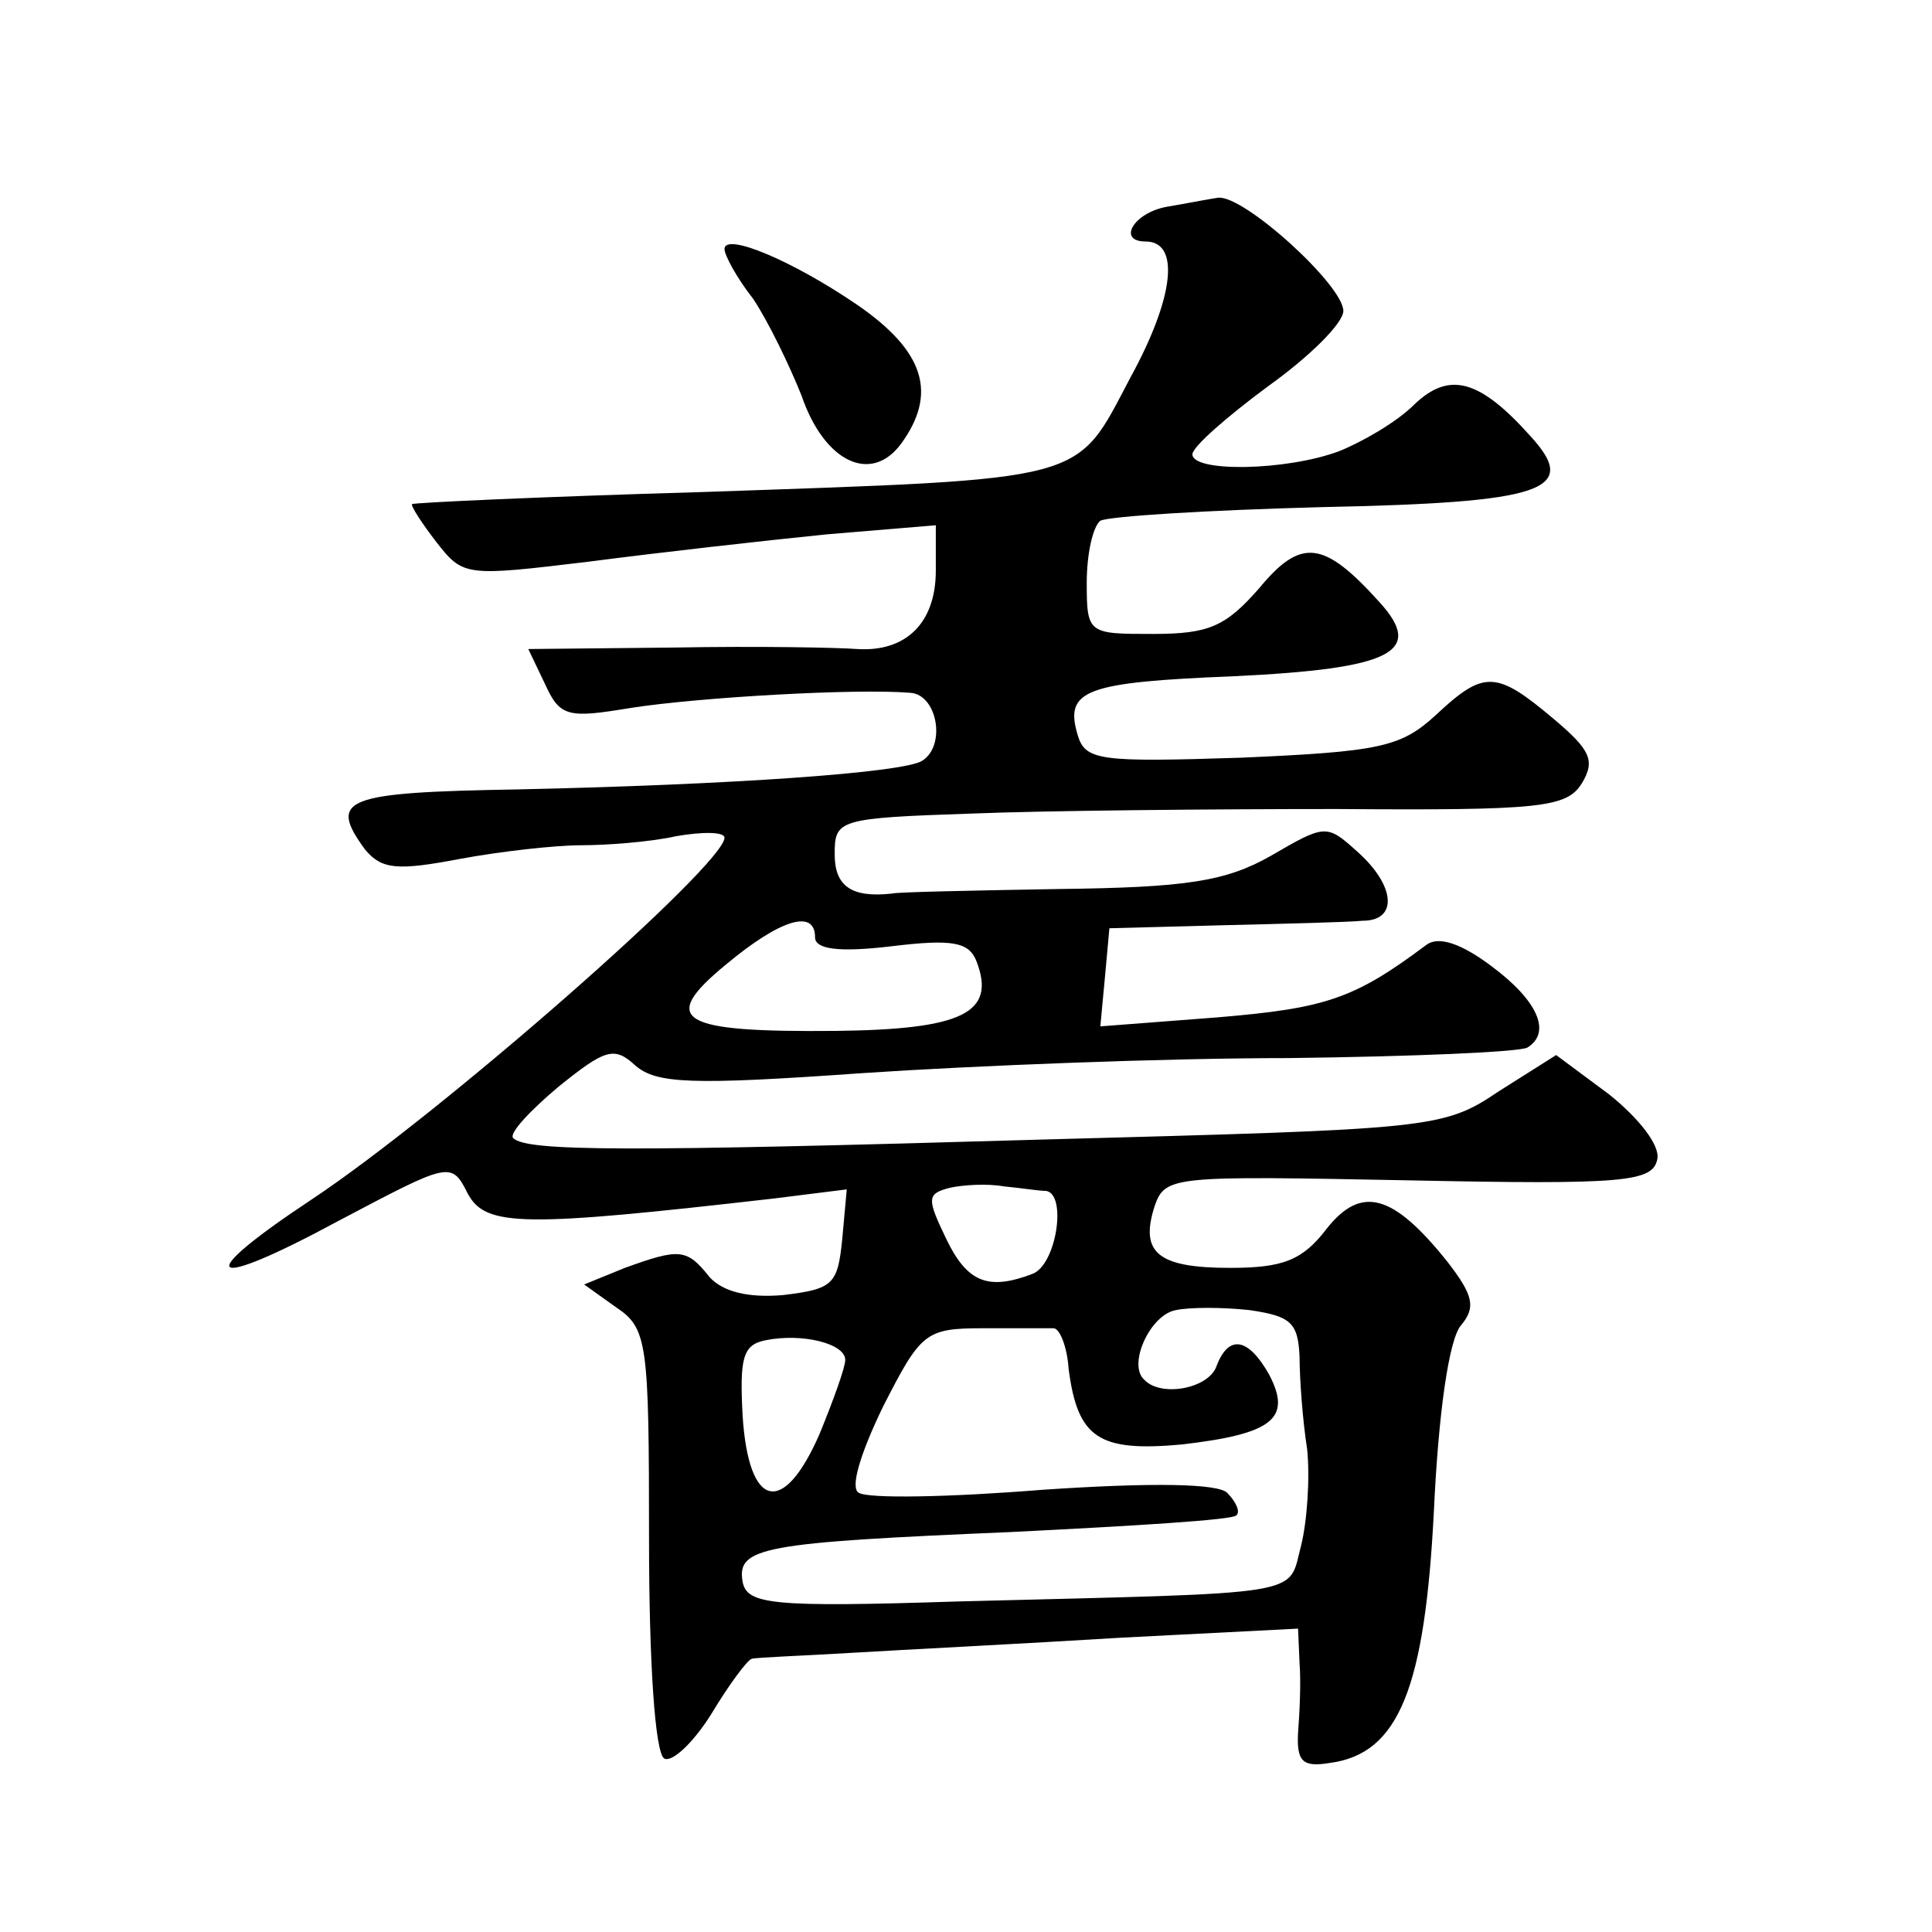<?xml version="1.0" standalone="no"?>
<!DOCTYPE svg PUBLIC "-//W3C//DTD SVG 20010904//EN"
 "http://www.w3.org/TR/2001/REC-SVG-20010904/DTD/svg10.dtd">
<svg version="1.0" xmlns="http://www.w3.org/2000/svg"
 width="128pt" height="128pt" viewBox="0 0 128 128"
 preserveAspectRatio="xMidYMid meet">
<g transform="translate(0,128) scale(0.1,-0.1)"
fill="#0" stroke="none">
<path d="M773 1143 c-22 -4 -33 -23 -14 -23 23 0 19 -37 -10 -90 -37 -70 -25 -67
-284 -76 -104 -3 -191 -7 -192 -8 -1 -1 6 -12 16 -25 18 -23 19 -23 102 -13 46
6 117 14 157 18 l72 6 0 -30 c0 -35 -20 -54 -52 -52 -13 1 -67 2 -120 1 l-98 -1
11 -23 c10 -22 15 -23 57 -16 45 7 149 13 185 10 18 -1 24 -35 8 -45 -12 -8 -128
-16 -268 -19 -115 -2 -126 -6 -101 -40 11 -13 21 -14 63 -6 27 5 63 9 80 9 16 0
45 2 63 6 17 3 32 3 32 -1 0 -18 -188 -183 -274 -240 -80 -53 -69 -61 18 -14 74
39 75 40 86 18 12 -22 37 -22 203 -3 l48 6 -3 -33 c-3 -30 -6 -33 -39 -37 -23 -2
-40 2 -49 12 -15 19 -20 19 -56 6 l-27 -11 21 -15 c21 -14 22 -23 22 -154 0 -82
4 -141 10 -145 5 -3 19 10 31 29 12 20 24 36 27 37 4 1 34 2 67 4 33 2 113 6 178
10 l117 6 1 -23 c1 -13 0 -33 -1 -46 -1 -19 3 -23 21 -20 46 6 63 50 69 167 3 65
10 114 18 123 10 12 8 20 -9 42 -36 45 -57 51 -80 22 -16 -21 -29 -26 -64 -26 -48
0 -60 10 -50 41 7 20 12 20 168 17 144 -3 162 -1 165 14 2 9 -12 27 -32 43 l-35
26 -38 -24 c-37 -25 -44 -25 -303 -32 -274 -8 -341 -8 -350 1 -3 3 11 18 30 34
31 25 37 27 51 14 14 -12 37 -13 150 -5 74 5 201 10 283 10 82 1 153 4 158 7 16
10 7 31 -24 54 -20 15 -35 20 -43 14 -48 -36 -67 -42 -138 -48 l-78 -6 3 32 3 33
75 2 c41 1 83 2 93 3 23 0 22 23 -4 46 -20 18 -21 18 -57 -3 -30 -17 -56 -21 -141
-22 -57 -1 -107 -2 -110 -3 -27 -3 -38 5 -38 26 0 23 2 24 91 27 50 2 159 3 242
3 135 -1 152 1 162 17 9 15 6 22 -19 43 -38 32 -46 32 -78 2 -23 -21 -37 -24 -129
-28 -93 -3 -103 -2 -108 15 -9 30 5 35 104 39 104 5 126 16 96 49 -37 41 -52 43
-80 9 -22 -25 -33 -30 -70 -30 -43 0 -44 0 -44 34 0 19 4 37 9 41 6 3 71 7 146
9 148 3 172 11 139 47 -34 38 -54 43 -77 21 -12 -12 -35 -25 -50 -31 -35 -13 -97
-14 -97 -2 0 5 23 25 50 45 28 20 50 42 50 50 0 17 -66 77 -83 75 -7 -1 -22 -4
-34 -6z m-233 -484 c0 -8 16 -10 50 -6 41 5 52 3 57 -10 13 -34 -9 -45 -93 -46
-104 -1 -118 7 -73 44 36 30 59 37 59 18z m153 -168 c14 -2 7 -49 -9 -55 -29 -11
-43 -6 -57 23 -13 27 -13 30 2 34 9 2 25 3 36 1 11 -1 23 -3 28 -3z m168 -110 c0
-14 2 -42 5 -61 2 -19 0 -48 -4 -64 -9 -34 7 -31 -227 -37 -124 -4 -140 -2 -143
13 -4 23 13 26 178 33 80 4 147 8 149 11 3 2 0 9 -6 15 -6 6 -48 7 -122 2 -62 -5
-116 -6 -122 -2 -6 3 1 26 16 57 25 49 28 52 66 52 21 0 42 0 47 0 4 0 9 -12 10
-27 6 -46 20 -55 75 -50 60 7 73 17 58 46 -14 25 -27 27 -35 6 -5 -15 -37 -21 -48
-9 -11 10 4 43 21 46 9 2 31 2 49 0 27 -4 32 -8 33 -31z m-301 -2 c0 -5 -8 -27
-17 -49 -24 -55 -47 -50 -51 12 -2 38 0 47 15 50 24 5 53 -2 53 -13z M480 1115
c0 -4 8 -19 19 -33 10 -15 24 -44 32 -64 15 -44 46 -59 66 -32 24 33 16 61 -29
92 -44 30 -88 48 -88 37z"/>
</g>
</svg>
